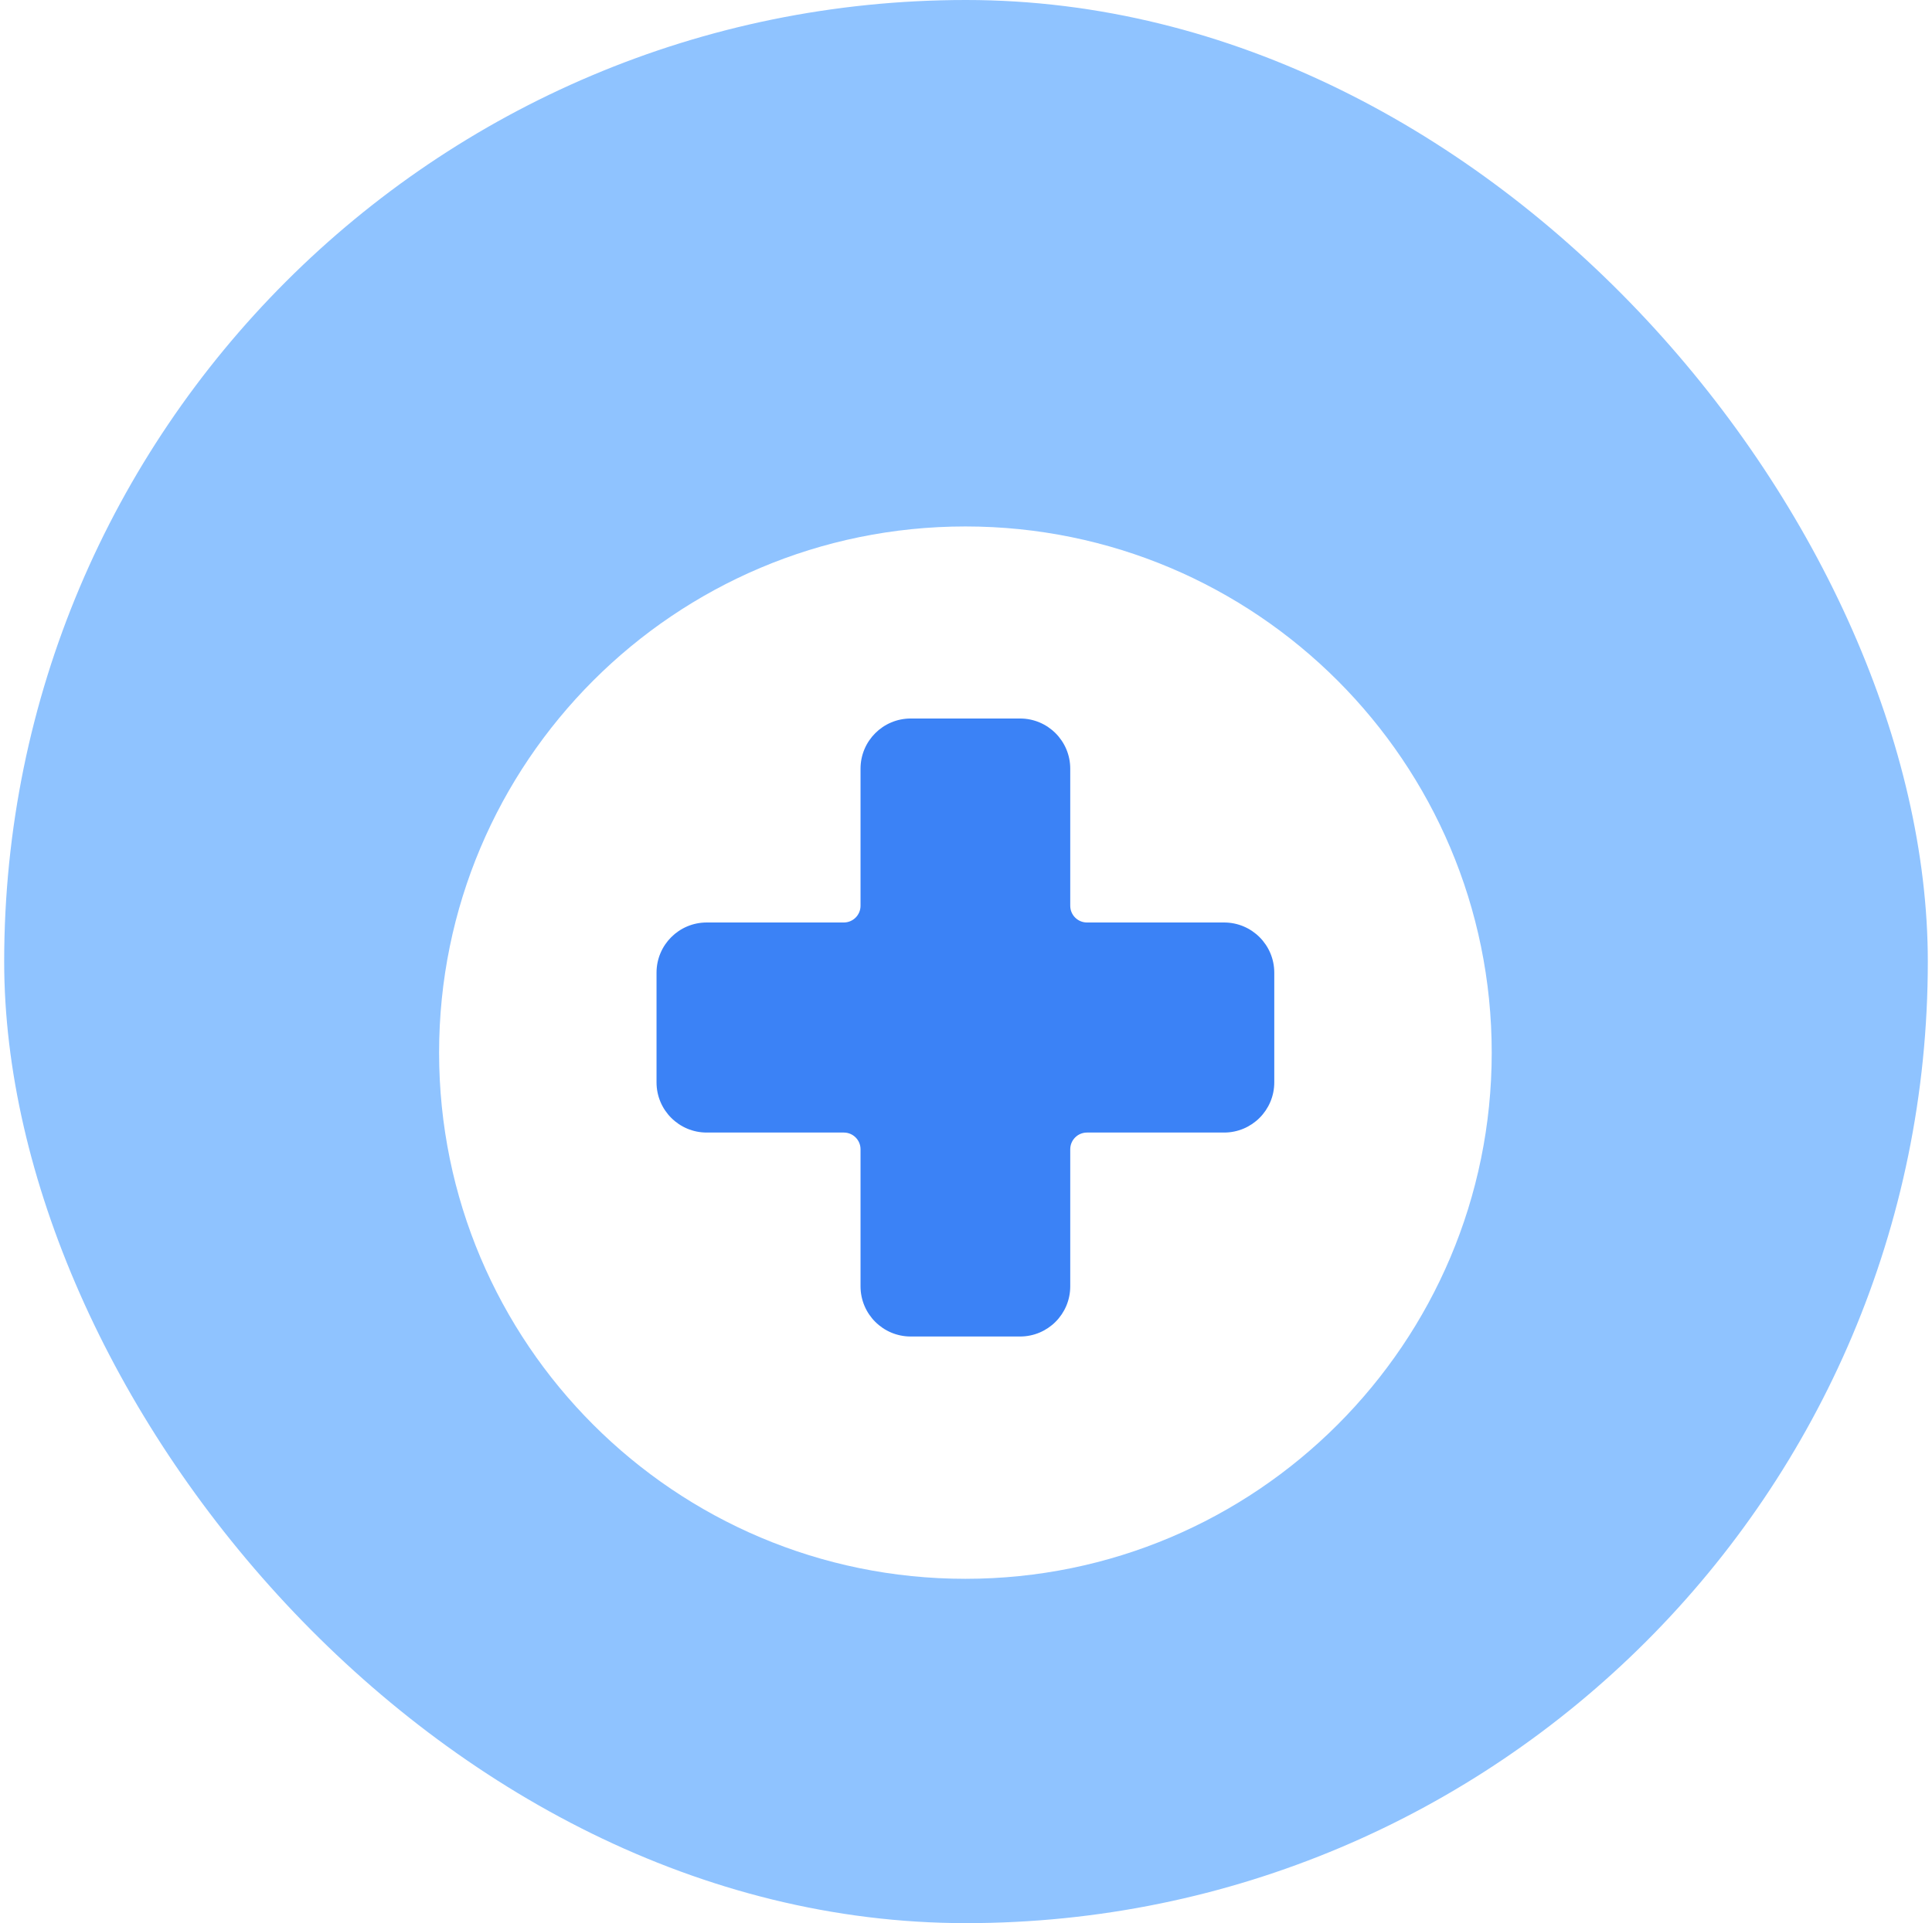 <svg width="231" height="230" viewBox="0 0 231 230" fill="none" xmlns="http://www.w3.org/2000/svg">
<rect x="0.5" width="230" height="230" rx="115" fill="#8FC3FF"/>
<g filter="url(#filter0_d_13703_10844)">
<g filter="url(#filter1_dii_13703_10844)">
<path d="M115.429 177.858C150.184 177.858 178.358 149.684 178.358 114.929C178.358 80.174 150.184 52 115.429 52C80.674 52 52.5 80.174 52.5 114.929C52.5 149.684 80.674 177.858 115.429 177.858Z" fill="white"/>
</g>
<g filter="url(#filter2_di_13703_10844)">
<path d="M146.359 102.37C149.672 102.37 152.359 105.056 152.359 108.37V121.493C152.359 124.807 149.672 127.493 146.359 127.493H129.964C128.86 127.493 127.964 128.389 127.964 129.493V145.885C127.964 149.199 125.278 151.885 121.964 151.885H108.89C105.577 151.885 102.89 149.199 102.89 145.885V129.493C102.89 128.389 101.995 127.493 100.89 127.493H84.498C81.184 127.493 78.498 124.807 78.498 121.493V108.37C78.498 105.056 81.184 102.37 84.498 102.37H100.89C101.995 102.37 102.89 101.474 102.89 100.37V83.975C102.89 80.661 105.577 77.975 108.89 77.975H121.964C125.278 77.975 127.964 80.661 127.964 83.975V100.37C127.964 101.474 128.86 102.37 129.964 102.37H146.359Z" fill="#3B82F6"/>
</g>
</g>
<defs>
<filter id="filter0_d_13703_10844" x="47.803" y="52" width="135.253" height="135.253" filterUnits="userSpaceOnUse" color-interpolation-filters="sRGB">
<feFlood flood-opacity="0" result="BackgroundImageFix"/>
<feColorMatrix in="SourceAlpha" type="matrix" values="0 0 0 0 0 0 0 0 0 0 0 0 0 0 0 0 0 0 127 0" result="hardAlpha"/>
<feOffset dy="4.697"/>
<feGaussianBlur stdDeviation="2.349"/>
<feComposite in2="hardAlpha" operator="out"/>
<feColorMatrix type="matrix" values="0 0 0 0 0.72 0 0 0 0 0.682 0 0 0 0 0.795 0 0 0 0.2 0"/>
<feBlend mode="normal" in2="BackgroundImageFix" result="effect1_dropShadow_13703_10844"/>
<feBlend mode="normal" in="SourceGraphic" in2="effect1_dropShadow_13703_10844" result="shape"/>
</filter>
<filter id="filter1_dii_13703_10844" x="47.235" y="49" width="136.389" height="139.389" filterUnits="userSpaceOnUse" color-interpolation-filters="sRGB">
<feFlood flood-opacity="0" result="BackgroundImageFix"/>
<feColorMatrix in="SourceAlpha" type="matrix" values="0 0 0 0 0 0 0 0 0 0 0 0 0 0 0 0 0 0 127 0" result="hardAlpha"/>
<feOffset dy="5.265"/>
<feGaussianBlur stdDeviation="2.633"/>
<feComposite in2="hardAlpha" operator="out"/>
<feColorMatrix type="matrix" values="0 0 0 0 0.118 0 0 0 0 0.231 0 0 0 0 0.459 0 0 0 0.04 0"/>
<feBlend mode="normal" in2="BackgroundImageFix" result="effect1_dropShadow_13703_10844"/>
<feBlend mode="normal" in="SourceGraphic" in2="effect1_dropShadow_13703_10844" result="shape"/>
<feColorMatrix in="SourceAlpha" type="matrix" values="0 0 0 0 0 0 0 0 0 0 0 0 0 0 0 0 0 0 127 0" result="hardAlpha"/>
<feOffset dy="4"/>
<feGaussianBlur stdDeviation="3"/>
<feComposite in2="hardAlpha" operator="arithmetic" k2="-1" k3="1"/>
<feColorMatrix type="matrix" values="0 0 0 0 0.118 0 0 0 0 0.231 0 0 0 0 0.459 0 0 0 0.06 0"/>
<feBlend mode="normal" in2="shape" result="effect2_innerShadow_13703_10844"/>
<feColorMatrix in="SourceAlpha" type="matrix" values="0 0 0 0 0 0 0 0 0 0 0 0 0 0 0 0 0 0 127 0" result="hardAlpha"/>
<feOffset dy="-3"/>
<feGaussianBlur stdDeviation="2"/>
<feComposite in2="hardAlpha" operator="arithmetic" k2="-1" k3="1"/>
<feColorMatrix type="matrix" values="0 0 0 0 0.118 0 0 0 0 0.231 0 0 0 0 0.459 0 0 0 0.16 0"/>
<feBlend mode="normal" in2="effect2_innerShadow_13703_10844" result="effect3_innerShadow_13703_10844"/>
</filter>
<filter id="filter2_di_13703_10844" x="74.239" y="76.975" width="82.378" height="83.428" filterUnits="userSpaceOnUse" color-interpolation-filters="sRGB">
<feFlood flood-opacity="0" result="BackgroundImageFix"/>
<feColorMatrix in="SourceAlpha" type="matrix" values="0 0 0 0 0 0 0 0 0 0 0 0 0 0 0 0 0 0 127 0" result="hardAlpha"/>
<feOffset dy="4.259"/>
<feGaussianBlur stdDeviation="2.129"/>
<feComposite in2="hardAlpha" operator="out"/>
<feColorMatrix type="matrix" values="0 0 0 0 0.118 0 0 0 0 0.231 0 0 0 0 0.459 0 0 0 0.25 0"/>
<feBlend mode="normal" in2="BackgroundImageFix" result="effect1_dropShadow_13703_10844"/>
<feBlend mode="normal" in="SourceGraphic" in2="effect1_dropShadow_13703_10844" result="shape"/>
<feColorMatrix in="SourceAlpha" type="matrix" values="0 0 0 0 0 0 0 0 0 0 0 0 0 0 0 0 0 0 127 0" result="hardAlpha"/>
<feOffset dy="-1"/>
<feGaussianBlur stdDeviation="2"/>
<feComposite in2="hardAlpha" operator="arithmetic" k2="-1" k3="1"/>
<feColorMatrix type="matrix" values="0 0 0 0 0.118 0 0 0 0 0.231 0 0 0 0 0.459 0 0 0 1 0"/>
<feBlend mode="normal" in2="shape" result="effect2_innerShadow_13703_10844"/>
</filter>
</defs>
</svg>
